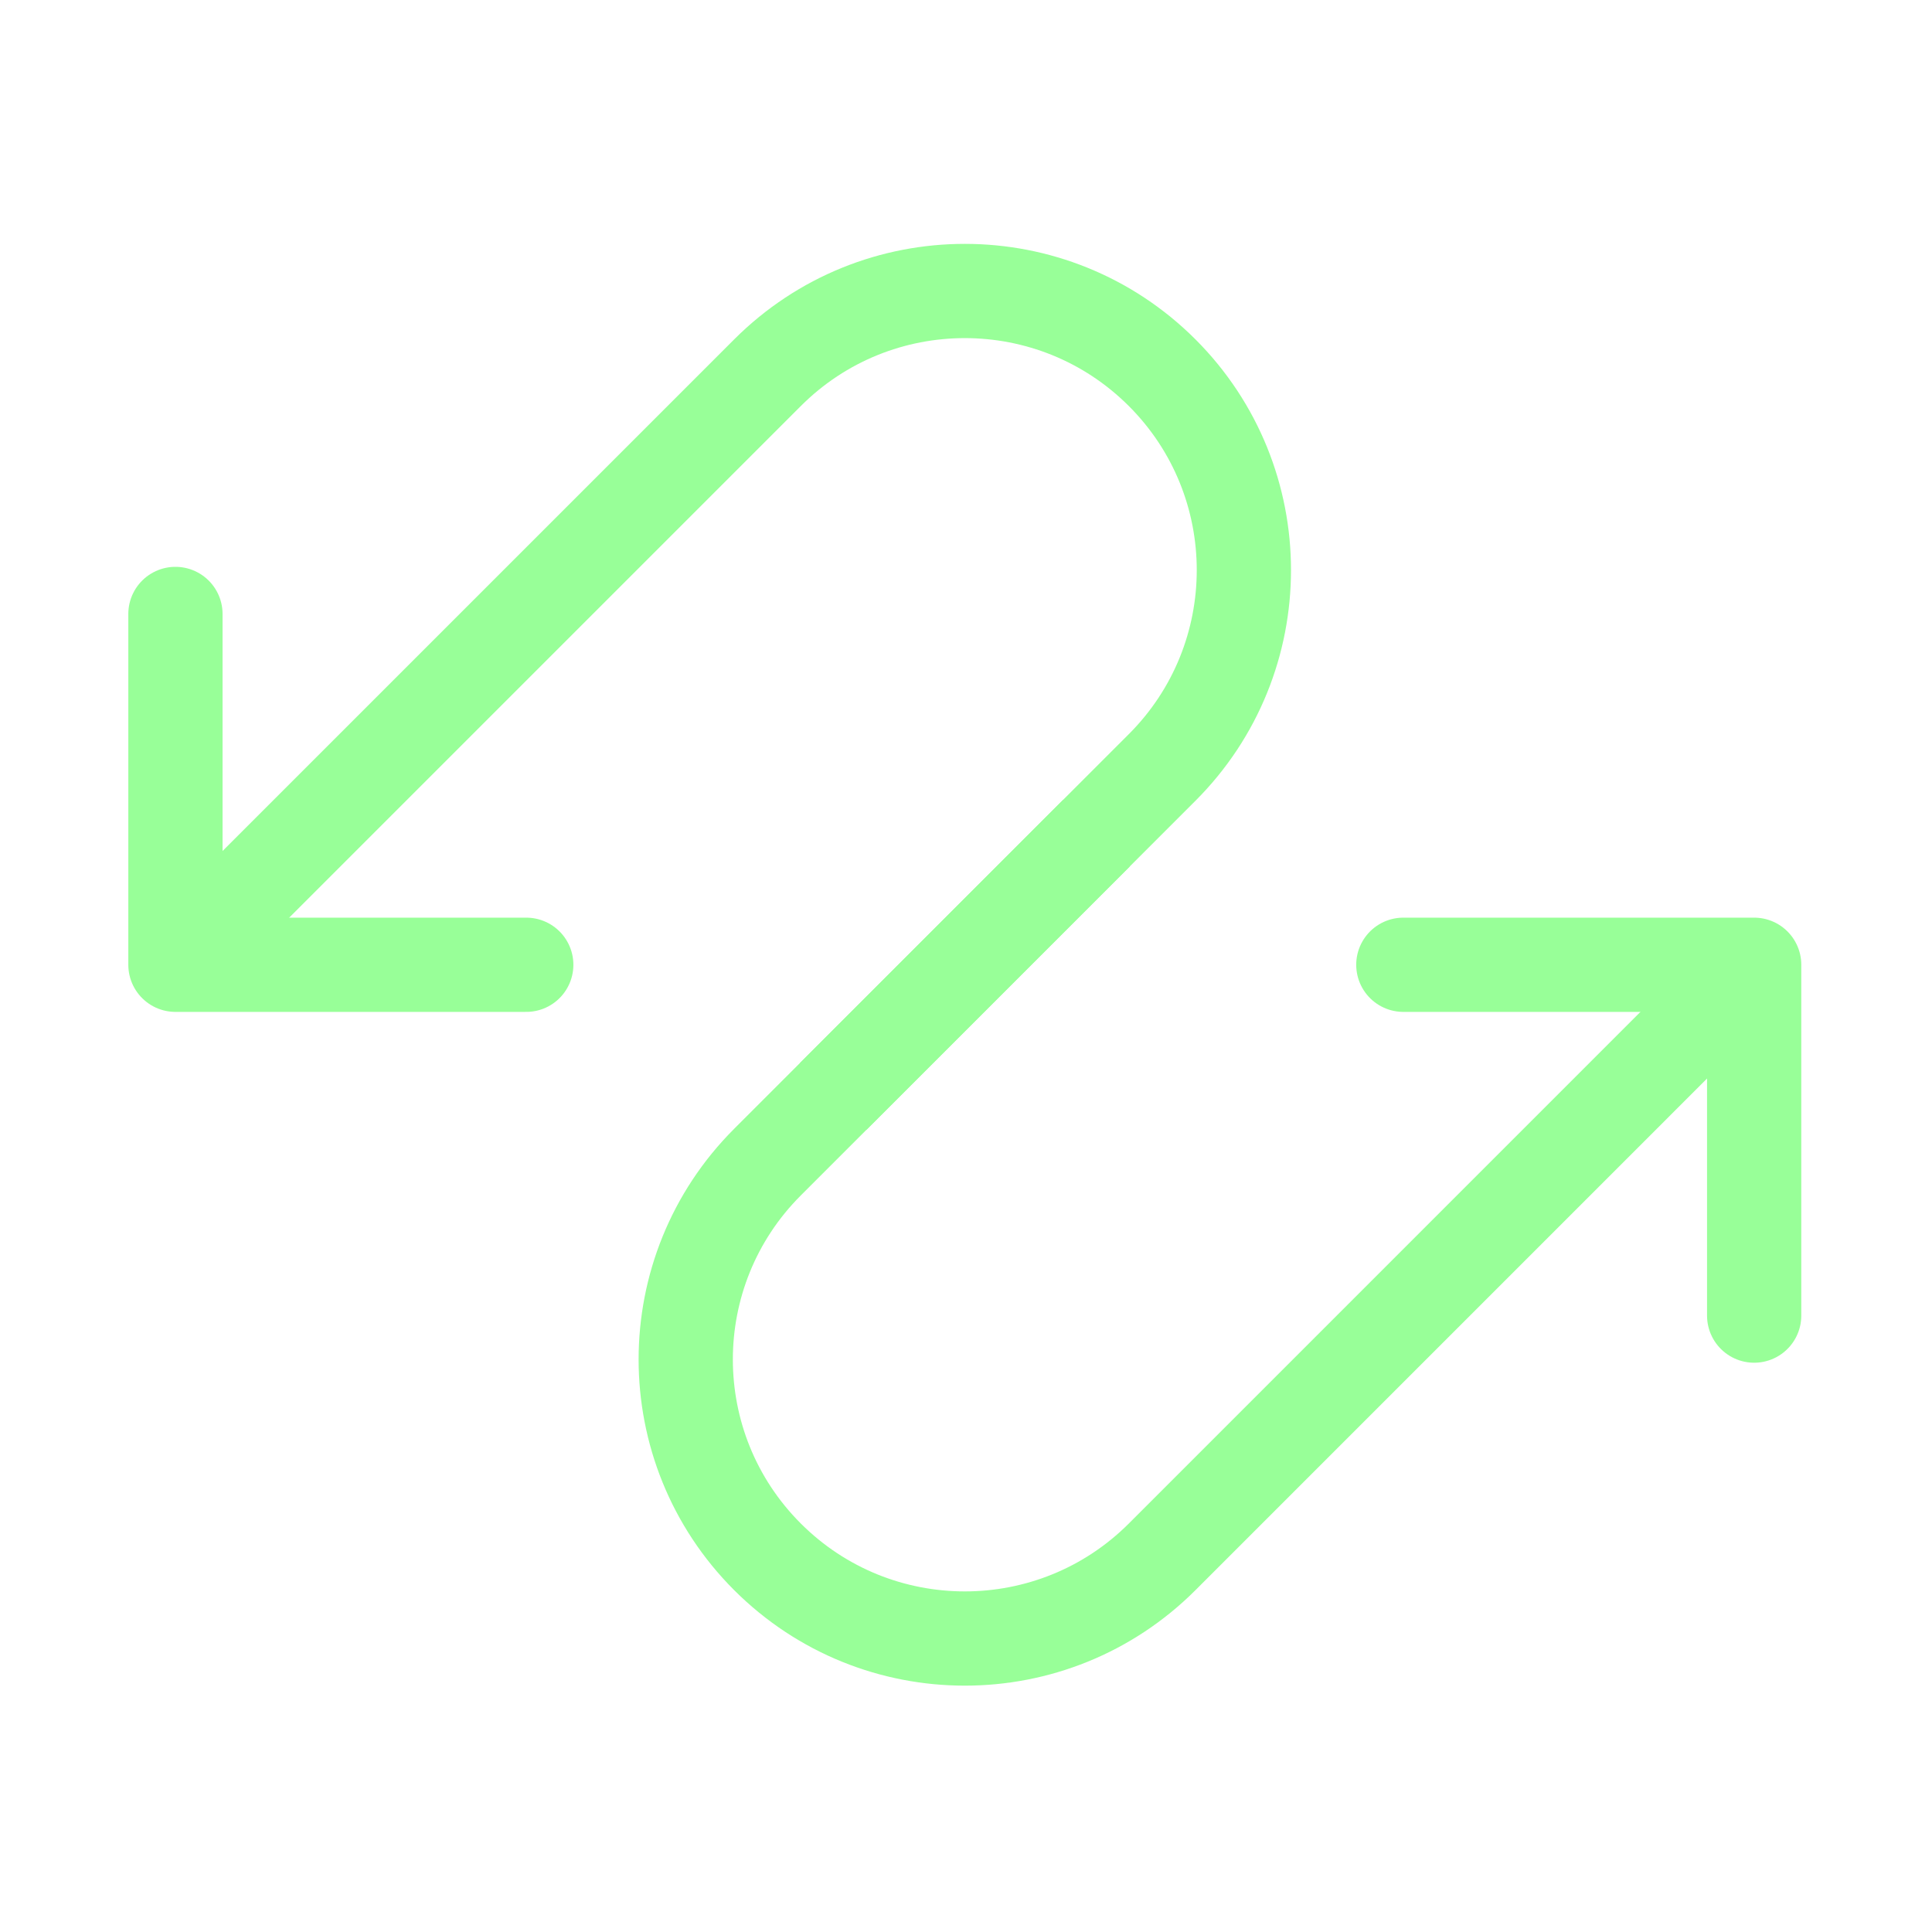 <svg width="41" height="41" viewBox="0 0 41 41" fill="none" xmlns="http://www.w3.org/2000/svg">
<path d="M29.781 20.474H37.226V27.919" stroke="#98FF98" stroke-width="2" stroke-linecap="round" stroke-linejoin="round"/>
<path d="M11.168 20.474L3.723 20.474L3.723 13.029" stroke="#98FF98" stroke-width="2" stroke-linecap="round" stroke-linejoin="round"/>
<path d="M3.723 20.474L16.287 7.91C18.6 5.597 22.35 5.597 24.663 7.91V7.91C26.975 10.223 26.975 13.973 24.663 16.286L20.475 20.474L17.683 23.266" stroke="#98FF98" stroke-width="2" stroke-linejoin="round"/>
<path d="M37.226 20.474L24.663 33.038C22.35 35.35 18.6 35.35 16.287 33.038V33.038C13.974 30.725 13.974 26.975 16.287 24.662L20.475 20.474L23.267 17.682" stroke="#98FF98" stroke-width="2" stroke-linejoin="round"/>
</svg>
